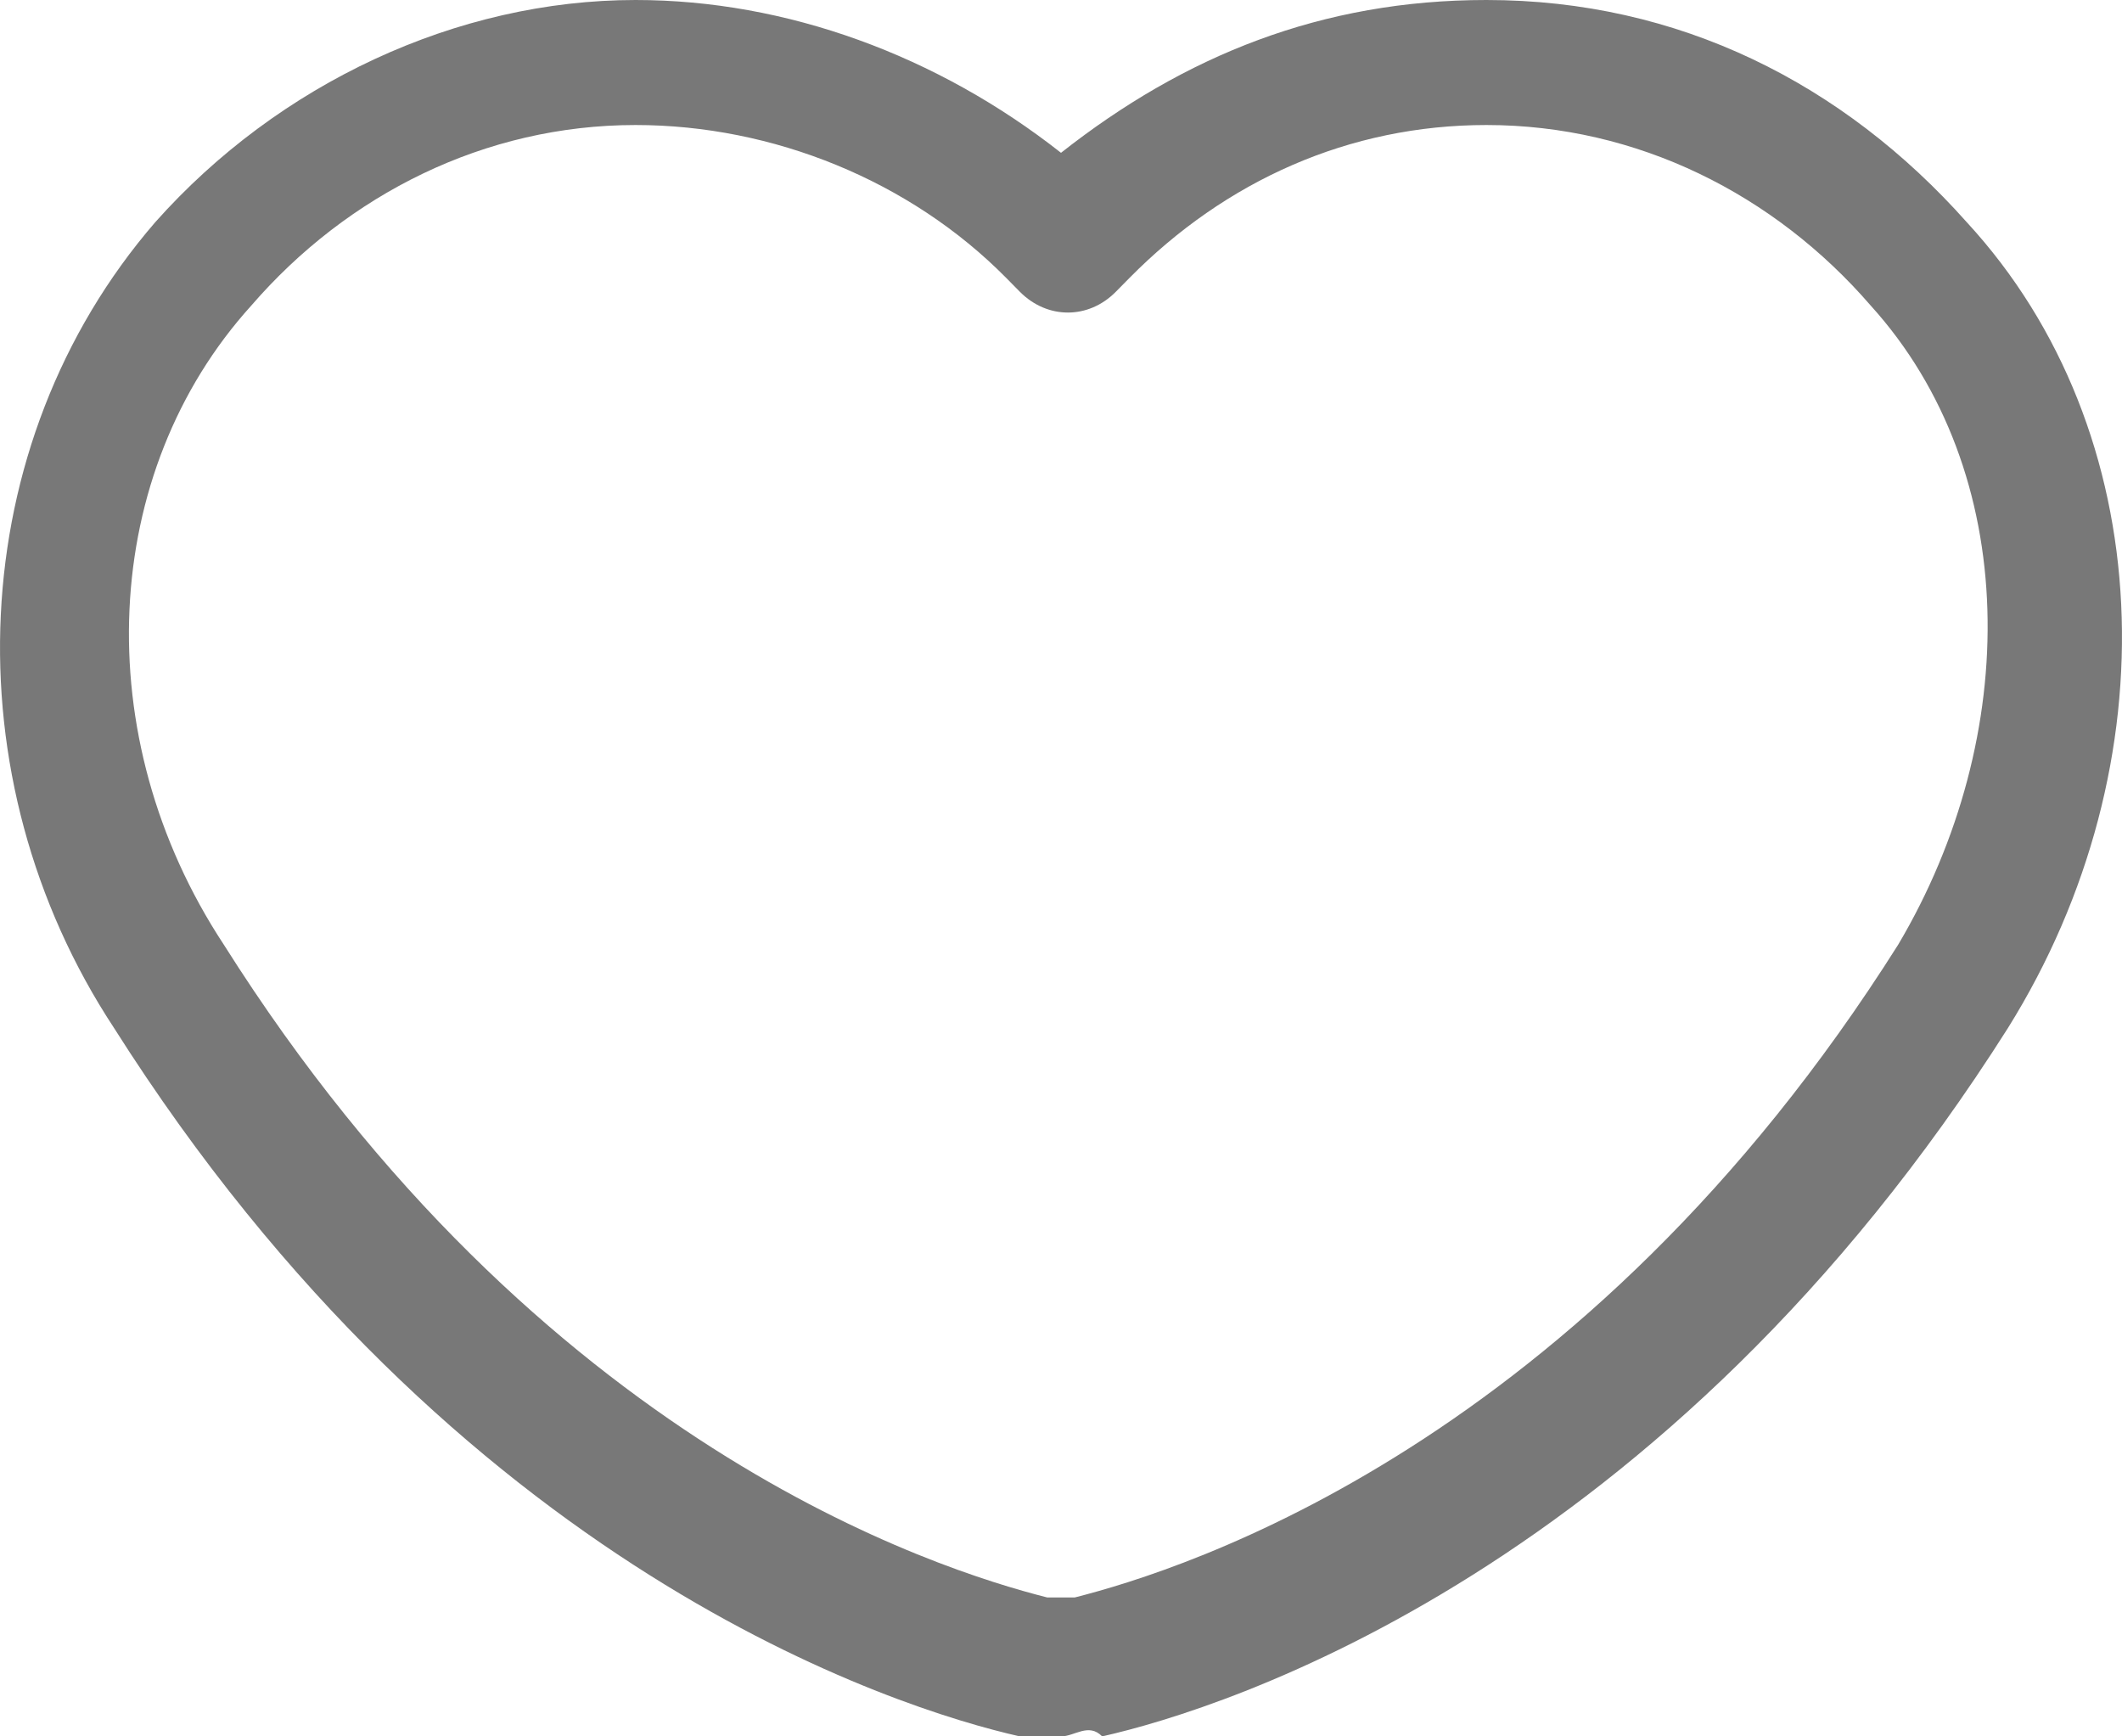 <?xml version="1.0" encoding="UTF-8"?> <svg xmlns="http://www.w3.org/2000/svg" width="22" height="18" viewBox="0 0 22 18" fill="none"> <path d="M20.391 2.304C19.11 0.864 17.403 0 15.411 0C13.704 0 12.281 0.576 11 1.584C9.719 0.576 8.154 0 6.589 0C4.739 0 2.89 0.864 1.609 2.304C-0.383 4.608 -0.525 8.064 1.182 10.656C4.739 16.272 9.293 17.712 10.573 18C10.716 18 10.858 18 11 18C11.142 18 11.285 17.856 11.427 18C12.707 17.712 17.261 16.272 20.818 10.656C22.525 7.92 22.383 4.464 20.391 2.304ZM19.68 9.792C16.407 14.976 12.281 16.272 11.142 16.56H11H10.858C9.719 16.272 5.593 14.976 2.32 9.792C0.898 7.632 1.04 4.896 2.605 3.168C3.601 2.016 5.024 1.296 6.589 1.296C8.012 1.296 9.435 1.872 10.431 2.88L10.573 3.024C10.858 3.312 11.285 3.312 11.569 3.024L11.711 2.88C12.707 1.872 13.988 1.296 15.411 1.296C16.976 1.296 18.399 2.016 19.395 3.168C20.96 4.896 20.96 7.632 19.68 9.792Z" fill="#787878"></path> </svg> 